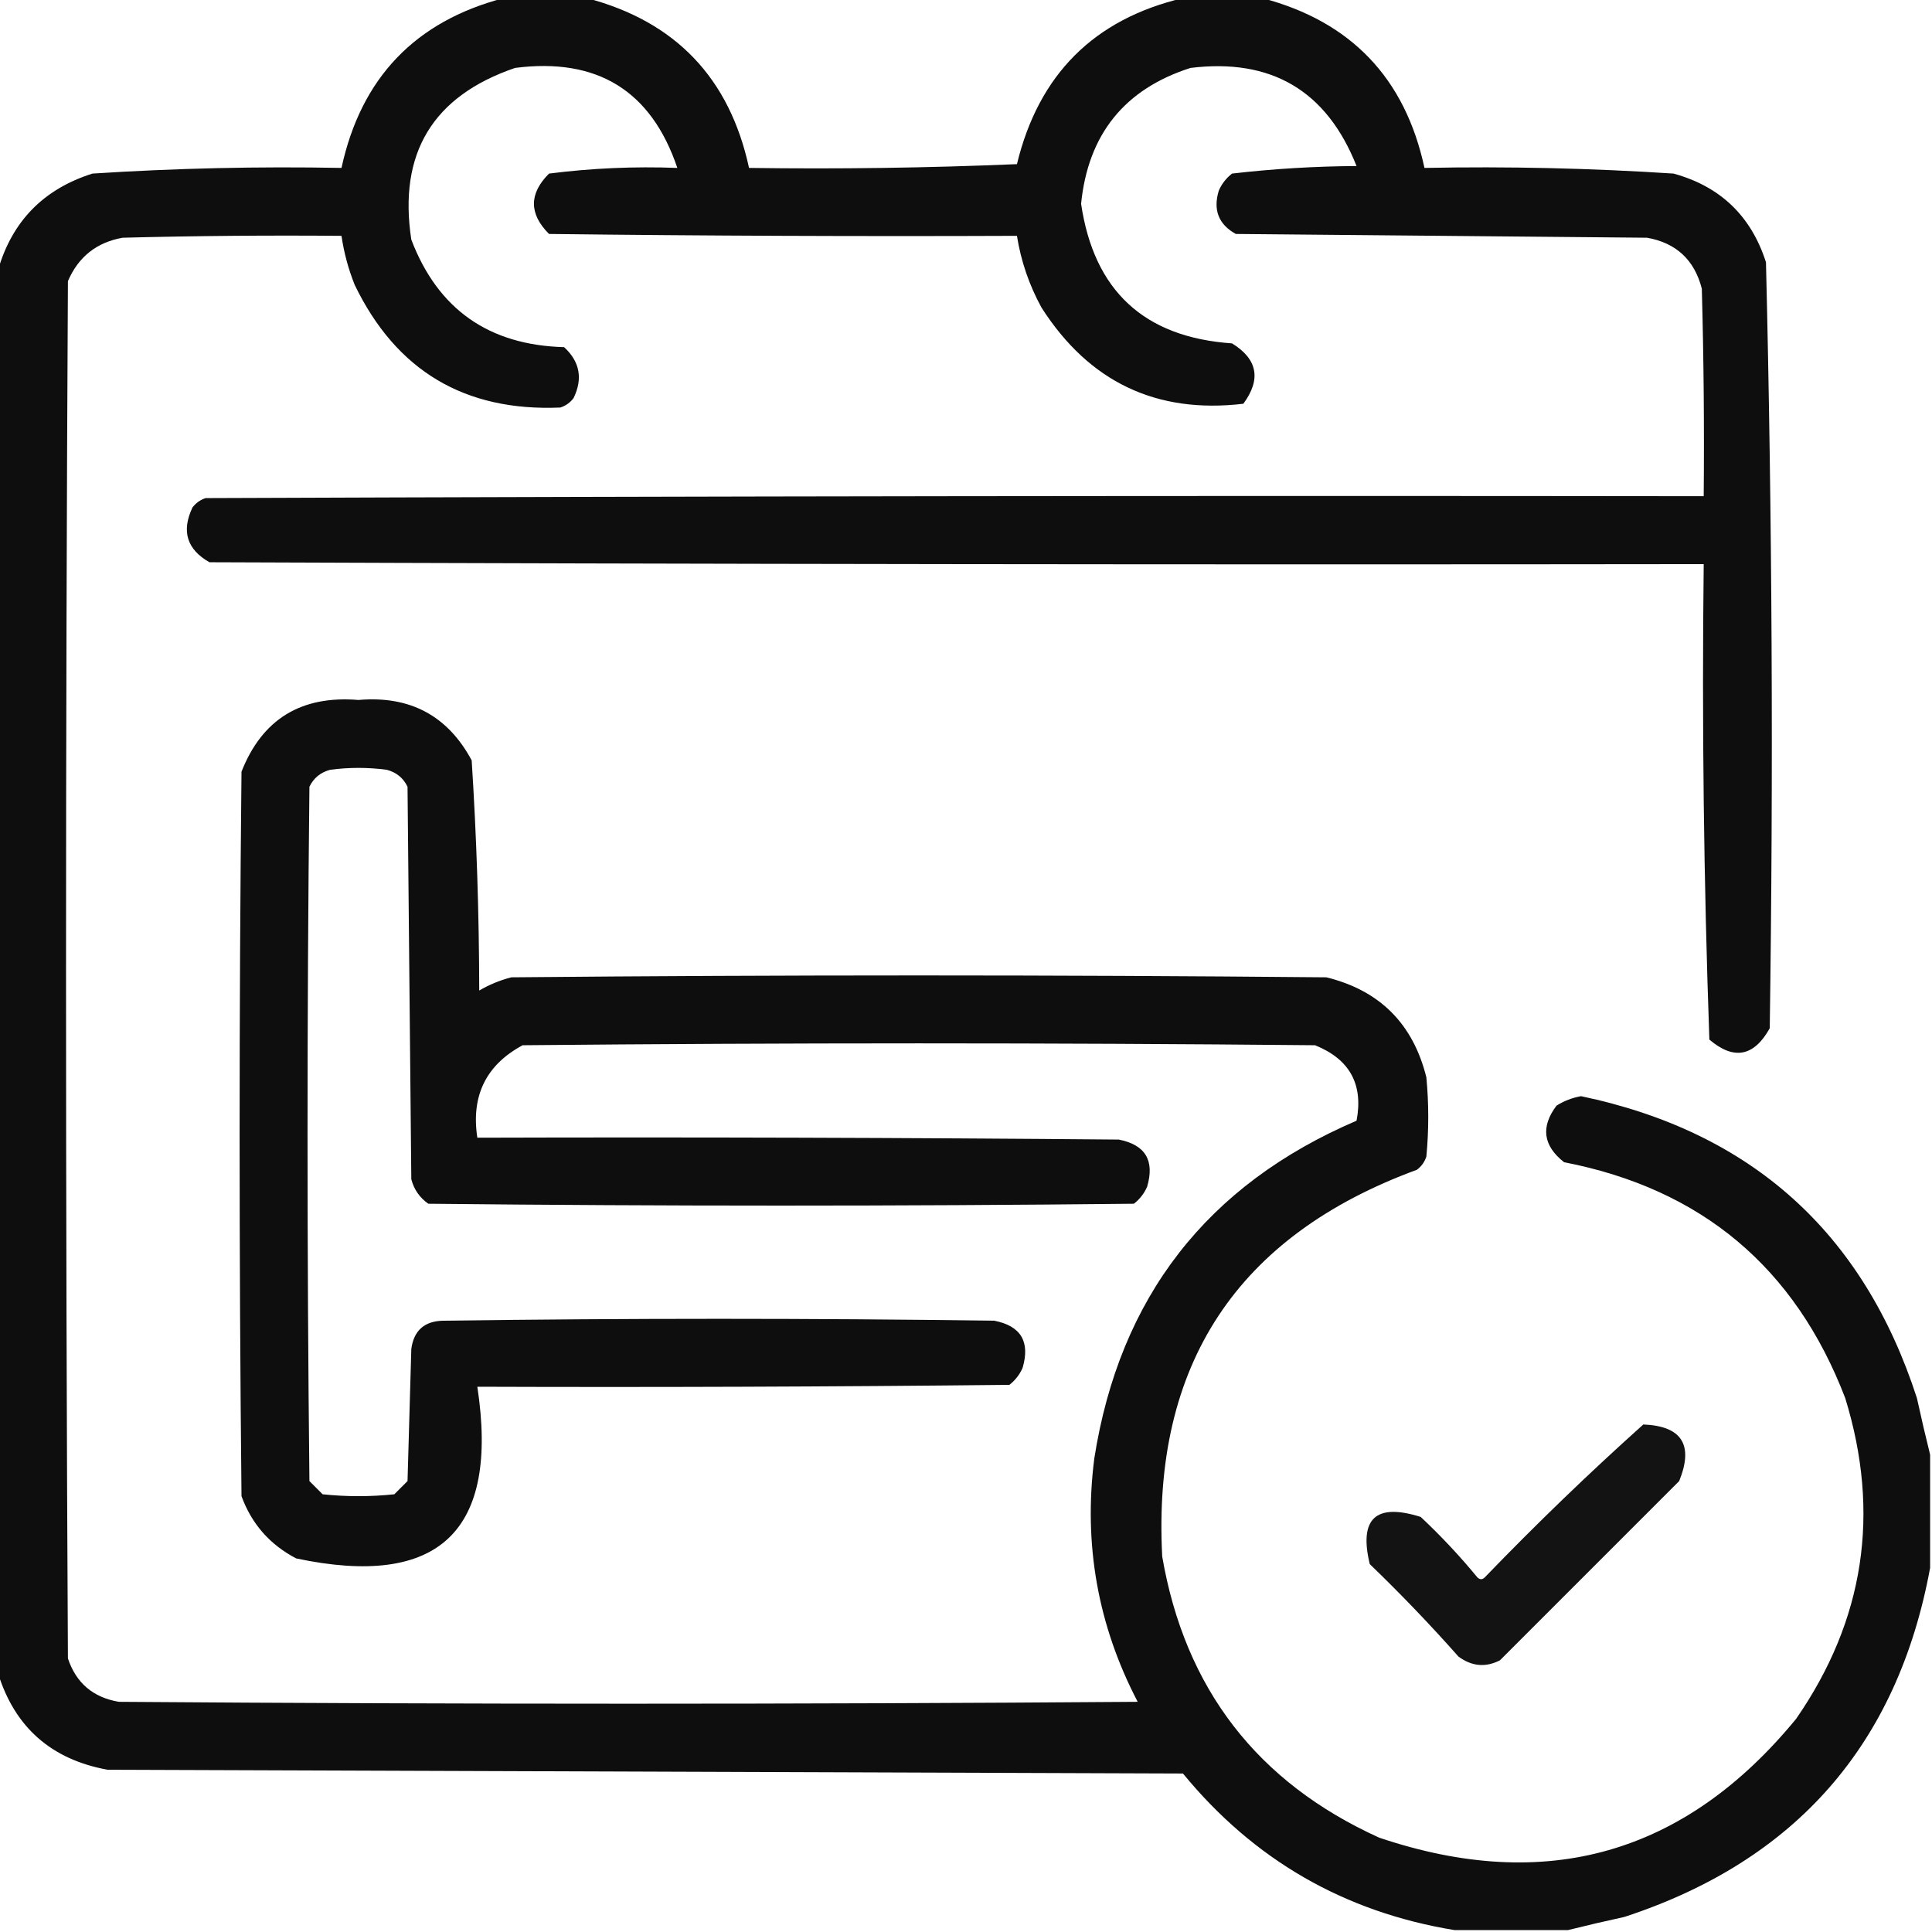 <?xml version="1.0" encoding="UTF-8"?>
<!DOCTYPE svg PUBLIC "-//W3C//DTD SVG 1.1//EN" "http://www.w3.org/Graphics/SVG/1.1/DTD/svg11.dtd">
<svg xmlns="http://www.w3.org/2000/svg" version="1.1" width="512px" height="512px" style="shape-rendering:geometricPrecision; text-rendering:geometricPrecision; image-rendering:optimizeQuality; fill-rule:evenodd; clip-rule:evenodd" xmlns:xlink="http://www.w3.org/1999/xlink">
<g><path style="opacity:0.943" fill="#000000" d="M 133.5,-0.5 C 140.833,-0.5 148.167,-0.5 155.5,-0.5C 179.015,5.682 193.348,20.682 198.5,44.5C 222.176,44.833 245.843,44.5 269.5,43.5C 275.258,19.742 289.925,5.075 313.5,-0.5C 320.5,-0.5 327.5,-0.5 334.5,-0.5C 358.029,5.696 372.362,20.696 377.5,44.5C 399.539,44.067 421.539,44.567 443.5,46C 455.903,49.403 464.07,57.236 468,69.5C 469.65,137.13 469.983,204.797 469,272.5C 464.809,280.015 459.476,281.015 453,275.5C 451.511,233.585 451.011,191.585 451.5,149.5C 319.5,149.667 187.5,149.5 55.5,149C 49.533,145.608 48.033,140.774 51,134.5C 51.903,133.299 53.069,132.465 54.5,132C 186.833,131.5 319.166,131.333 451.5,131.5C 451.667,113.164 451.5,94.83 451,76.5C 449.053,68.886 444.22,64.386 436.5,63C 400.167,62.667 363.833,62.333 327.5,62C 322.931,59.459 321.431,55.625 323,50.5C 323.785,48.714 324.951,47.214 326.5,46C 337.428,44.735 348.428,44.068 359.5,44C 351.582,24.037 336.915,15.37 315.5,18C 298.019,23.596 288.352,35.596 286.5,54C 289.899,77.065 303.232,89.399 326.5,91C 333.275,95.175 334.275,100.508 329.5,107C 306.447,109.725 288.613,101.225 276,81.5C 272.733,75.531 270.566,69.197 269.5,62.5C 228.165,62.667 186.832,62.5 145.5,62C 140.167,56.667 140.167,51.333 145.5,46C 156.756,44.567 168.09,44.067 179.5,44.5C 172.591,24.029 158.257,15.196 136.5,18C 114.682,25.463 105.515,40.629 109,63.5C 116.032,81.951 129.532,91.451 149.5,92C 153.671,95.854 154.504,100.354 152,105.5C 151.097,106.701 149.931,107.535 148.5,108C 123.165,109.086 104.998,98.252 94,75.5C 92.316,71.284 91.149,66.951 90.5,62.5C 71.164,62.333 51.831,62.5 32.5,63C 25.604,64.229 20.771,68.062 18,74.5C 17.333,196.167 17.333,317.833 18,439.5C 20.167,446.01 24.667,449.843 31.5,451C 121.5,451.667 211.5,451.667 301.5,451C 290.932,430.76 287.098,409.26 290,386.5C 296.707,343.803 319.874,313.97 359.5,297C 361.345,287.359 357.678,280.693 348.5,277C 278.5,276.333 208.5,276.333 138.5,277C 128.801,282.233 124.801,290.4 126.5,301.5C 183.168,301.333 239.834,301.5 296.5,302C 303.54,303.384 306.04,307.551 304,314.5C 303.215,316.286 302.049,317.786 300.5,319C 238.167,319.667 175.833,319.667 113.5,319C 111.19,317.363 109.69,315.196 109,312.5C 108.667,277.833 108.333,243.167 108,208.5C 106.891,206.185 105.057,204.685 102.5,204C 97.5,203.333 92.5,203.333 87.5,204C 84.943,204.685 83.109,206.185 82,208.5C 81.333,269.833 81.333,331.167 82,392.5C 83.167,393.667 84.333,394.833 85.5,396C 91.833,396.667 98.167,396.667 104.5,396C 105.667,394.833 106.833,393.667 108,392.5C 108.333,380.833 108.667,369.167 109,357.5C 109.665,352.579 112.498,350.079 117.5,350C 166.167,349.333 214.833,349.333 263.5,350C 270.54,351.384 273.04,355.551 271,362.5C 270.215,364.286 269.049,365.786 267.5,367C 220.501,367.5 173.501,367.667 126.5,367.5C 132.332,405.836 116.332,421.003 78.5,413C 71.522,409.357 66.689,403.857 64,396.5C 63.333,332.5 63.333,268.5 64,204.5C 69.489,190.576 79.822,184.243 95,185.5C 108.634,184.314 118.634,189.647 125,201.5C 126.298,221.769 126.965,242.102 127,262.5C 129.655,260.947 132.488,259.78 135.5,259C 207.5,258.333 279.5,258.333 351.5,259C 365.64,262.473 374.473,271.307 378,285.5C 378.667,292.5 378.667,299.5 378,306.5C 377.535,307.931 376.701,309.097 375.5,310C 327.82,327.514 305.32,361.681 308,412.5C 314.028,447.522 333.194,472.355 365.5,487C 409.697,501.912 446.531,491.412 476,455.5C 494.078,429.361 498.411,401.027 489,370.5C 475.729,335.897 450.896,315.063 414.5,308C 408.926,303.623 408.259,298.623 412.5,293C 414.513,291.743 416.679,290.909 419,290.5C 464.124,299.956 493.79,326.623 508,370.5C 509.125,375.646 510.291,380.646 511.5,385.5C 511.5,395.5 511.5,405.5 511.5,415.5C 502.888,462.287 475.888,493.121 430.5,508C 425.354,509.125 420.354,510.291 415.5,511.5C 405.5,511.5 395.5,511.5 385.5,511.5C 356.273,506.72 332.273,492.887 313.5,470C 218.5,469.667 123.5,469.333 28.5,469C 13.624,466.283 3.957,457.783 -0.5,443.5C -0.5,319.5 -0.5,195.5 -0.5,71.5C 3.238,58.595 11.571,50.095 24.5,46C 46.465,44.58 68.465,44.08 90.5,44.5C 95.679,20.656 110.013,5.656 133.5,-0.5 Z"/></g>
<g><path style="opacity:0.922" fill="#000000" d="M 435.5,377.5 C 445.714,377.917 448.881,382.917 445,392.5C 429.167,408.333 413.333,424.167 397.5,440C 393.688,441.949 390.021,441.615 386.5,439C 379.012,430.546 371.179,422.379 363,414.5C 360.089,402.412 364.589,398.246 376.5,402C 381.867,407.032 386.867,412.365 391.5,418C 392.167,418.667 392.833,418.667 393.5,418C 407.116,403.88 421.116,390.38 435.5,377.5 Z"/></g>
</svg>
